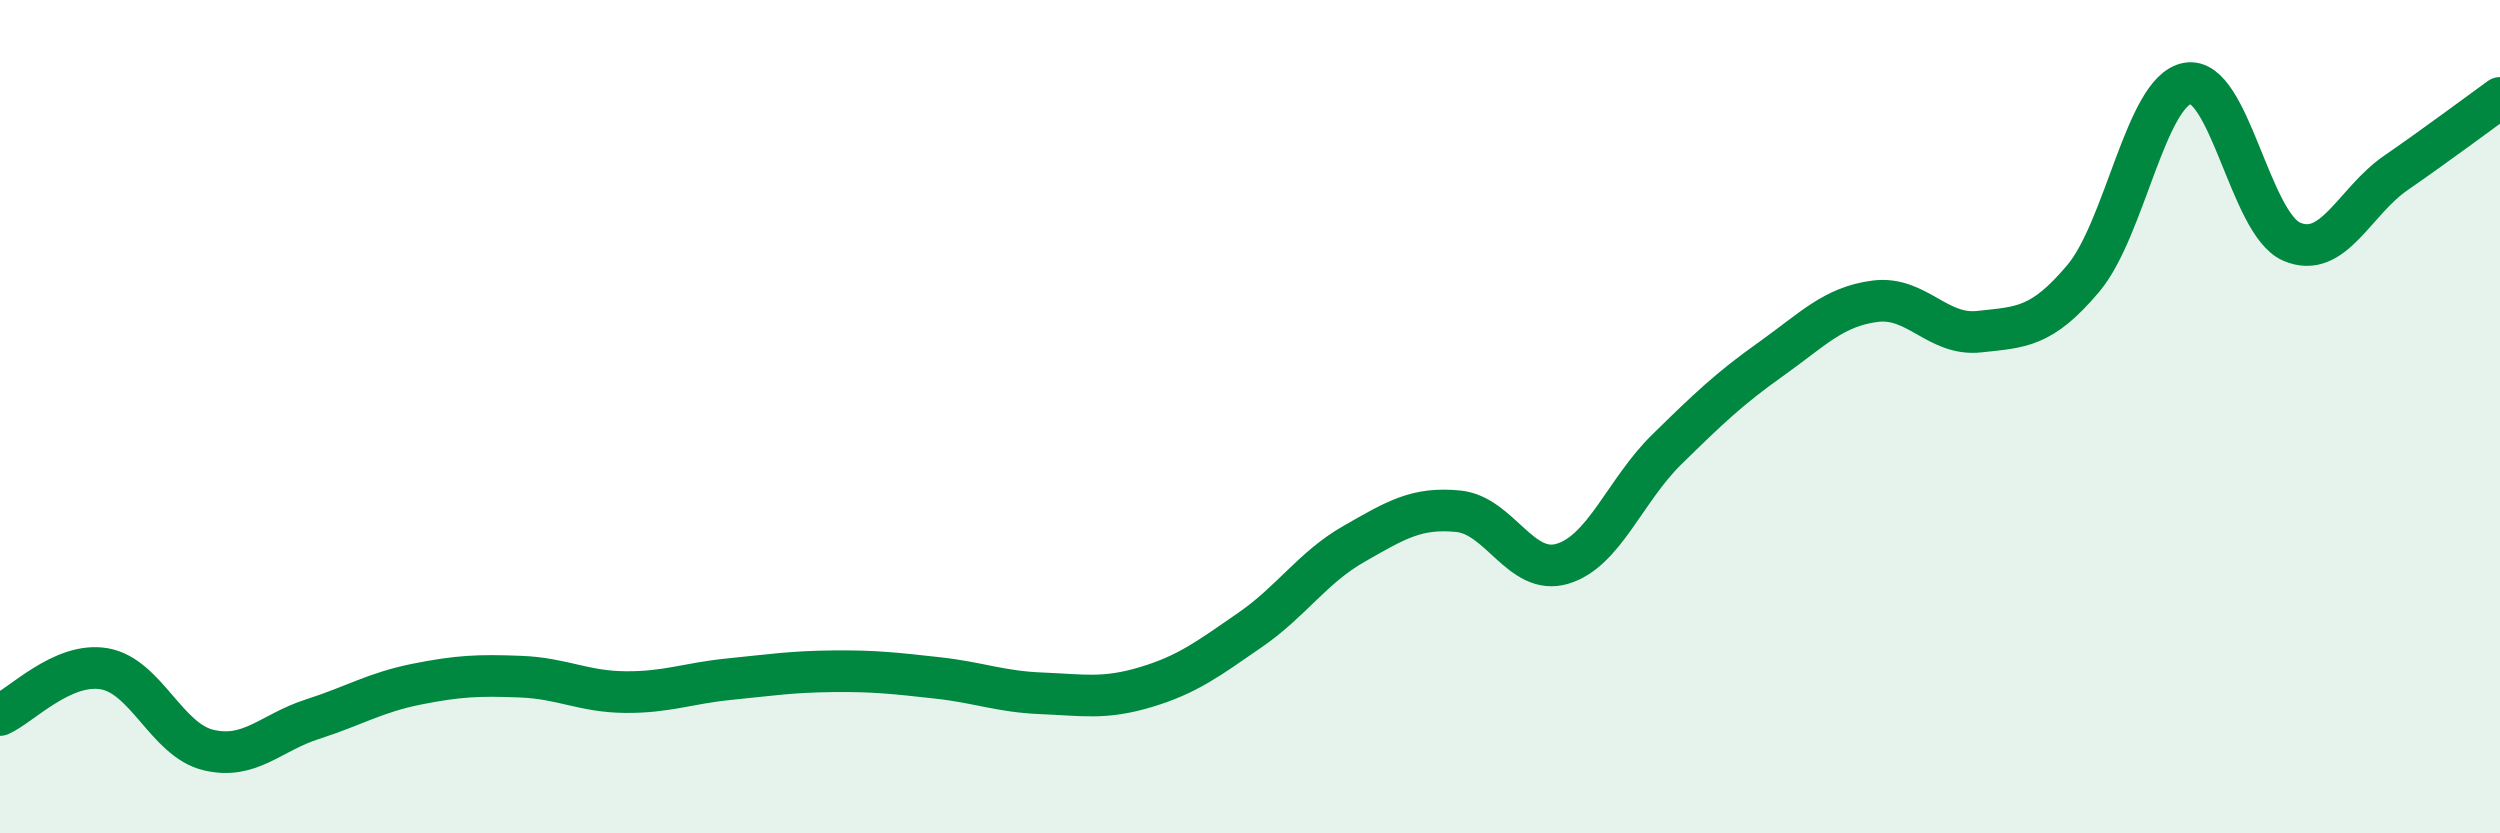 
    <svg width="60" height="20" viewBox="0 0 60 20" xmlns="http://www.w3.org/2000/svg">
      <path
        d="M 0,17.16 C 0.5,16.94 1.5,15.88 2.5,16.05 C 3.5,16.22 4,17.76 5,18 C 6,18.24 6.5,17.58 7.5,17.26 C 8.5,16.94 9,16.62 10,16.42 C 11,16.22 11.5,16.2 12.5,16.24 C 13.5,16.28 14,16.6 15,16.61 C 16,16.62 16.5,16.4 17.5,16.3 C 18.5,16.2 19,16.12 20,16.11 C 21,16.1 21.5,16.16 22.5,16.27 C 23.5,16.38 24,16.6 25,16.64 C 26,16.68 26.5,16.79 27.5,16.49 C 28.5,16.19 29,15.81 30,15.12 C 31,14.43 31.5,13.62 32.5,13.05 C 33.5,12.48 34,12.17 35,12.27 C 36,12.37 36.5,13.83 37.5,13.53 C 38.5,13.23 39,11.77 40,10.79 C 41,9.81 41.5,9.33 42.5,8.62 C 43.5,7.91 44,7.36 45,7.23 C 46,7.1 46.5,8.07 47.5,7.96 C 48.5,7.85 49,7.87 50,6.68 C 51,5.49 51.5,2.18 52.5,2 C 53.5,1.82 54,5.37 55,5.8 C 56,6.23 56.5,4.84 57.5,4.15 C 58.5,3.46 59.5,2.71 60,2.35L60 20L0 20Z"
        fill="#008740"
        opacity="0.1"
        stroke-linecap="round"
        stroke-linejoin="round"
      />
      <path
        d="M 0,17.16 C 0.5,16.94 1.5,15.88 2.5,16.05 C 3.5,16.22 4,17.76 5,18 C 6,18.24 6.5,17.58 7.5,17.26 C 8.5,16.94 9,16.62 10,16.42 C 11,16.22 11.5,16.2 12.5,16.24 C 13.5,16.28 14,16.6 15,16.61 C 16,16.62 16.5,16.4 17.5,16.3 C 18.5,16.2 19,16.12 20,16.11 C 21,16.1 21.5,16.16 22.5,16.27 C 23.5,16.38 24,16.6 25,16.64 C 26,16.68 26.5,16.79 27.5,16.49 C 28.5,16.19 29,15.81 30,15.12 C 31,14.43 31.5,13.62 32.5,13.05 C 33.5,12.48 34,12.17 35,12.27 C 36,12.37 36.5,13.83 37.5,13.53 C 38.5,13.23 39,11.77 40,10.79 C 41,9.81 41.5,9.33 42.5,8.62 C 43.5,7.91 44,7.36 45,7.23 C 46,7.1 46.5,8.07 47.5,7.96 C 48.5,7.85 49,7.87 50,6.68 C 51,5.49 51.5,2.18 52.5,2 C 53.5,1.82 54,5.37 55,5.8 C 56,6.23 56.5,4.84 57.5,4.15 C 58.5,3.46 59.5,2.71 60,2.35"
        stroke="#008740"
        stroke-width="1"
        fill="none"
        stroke-linecap="round"
        stroke-linejoin="round"
      />
    </svg>
  